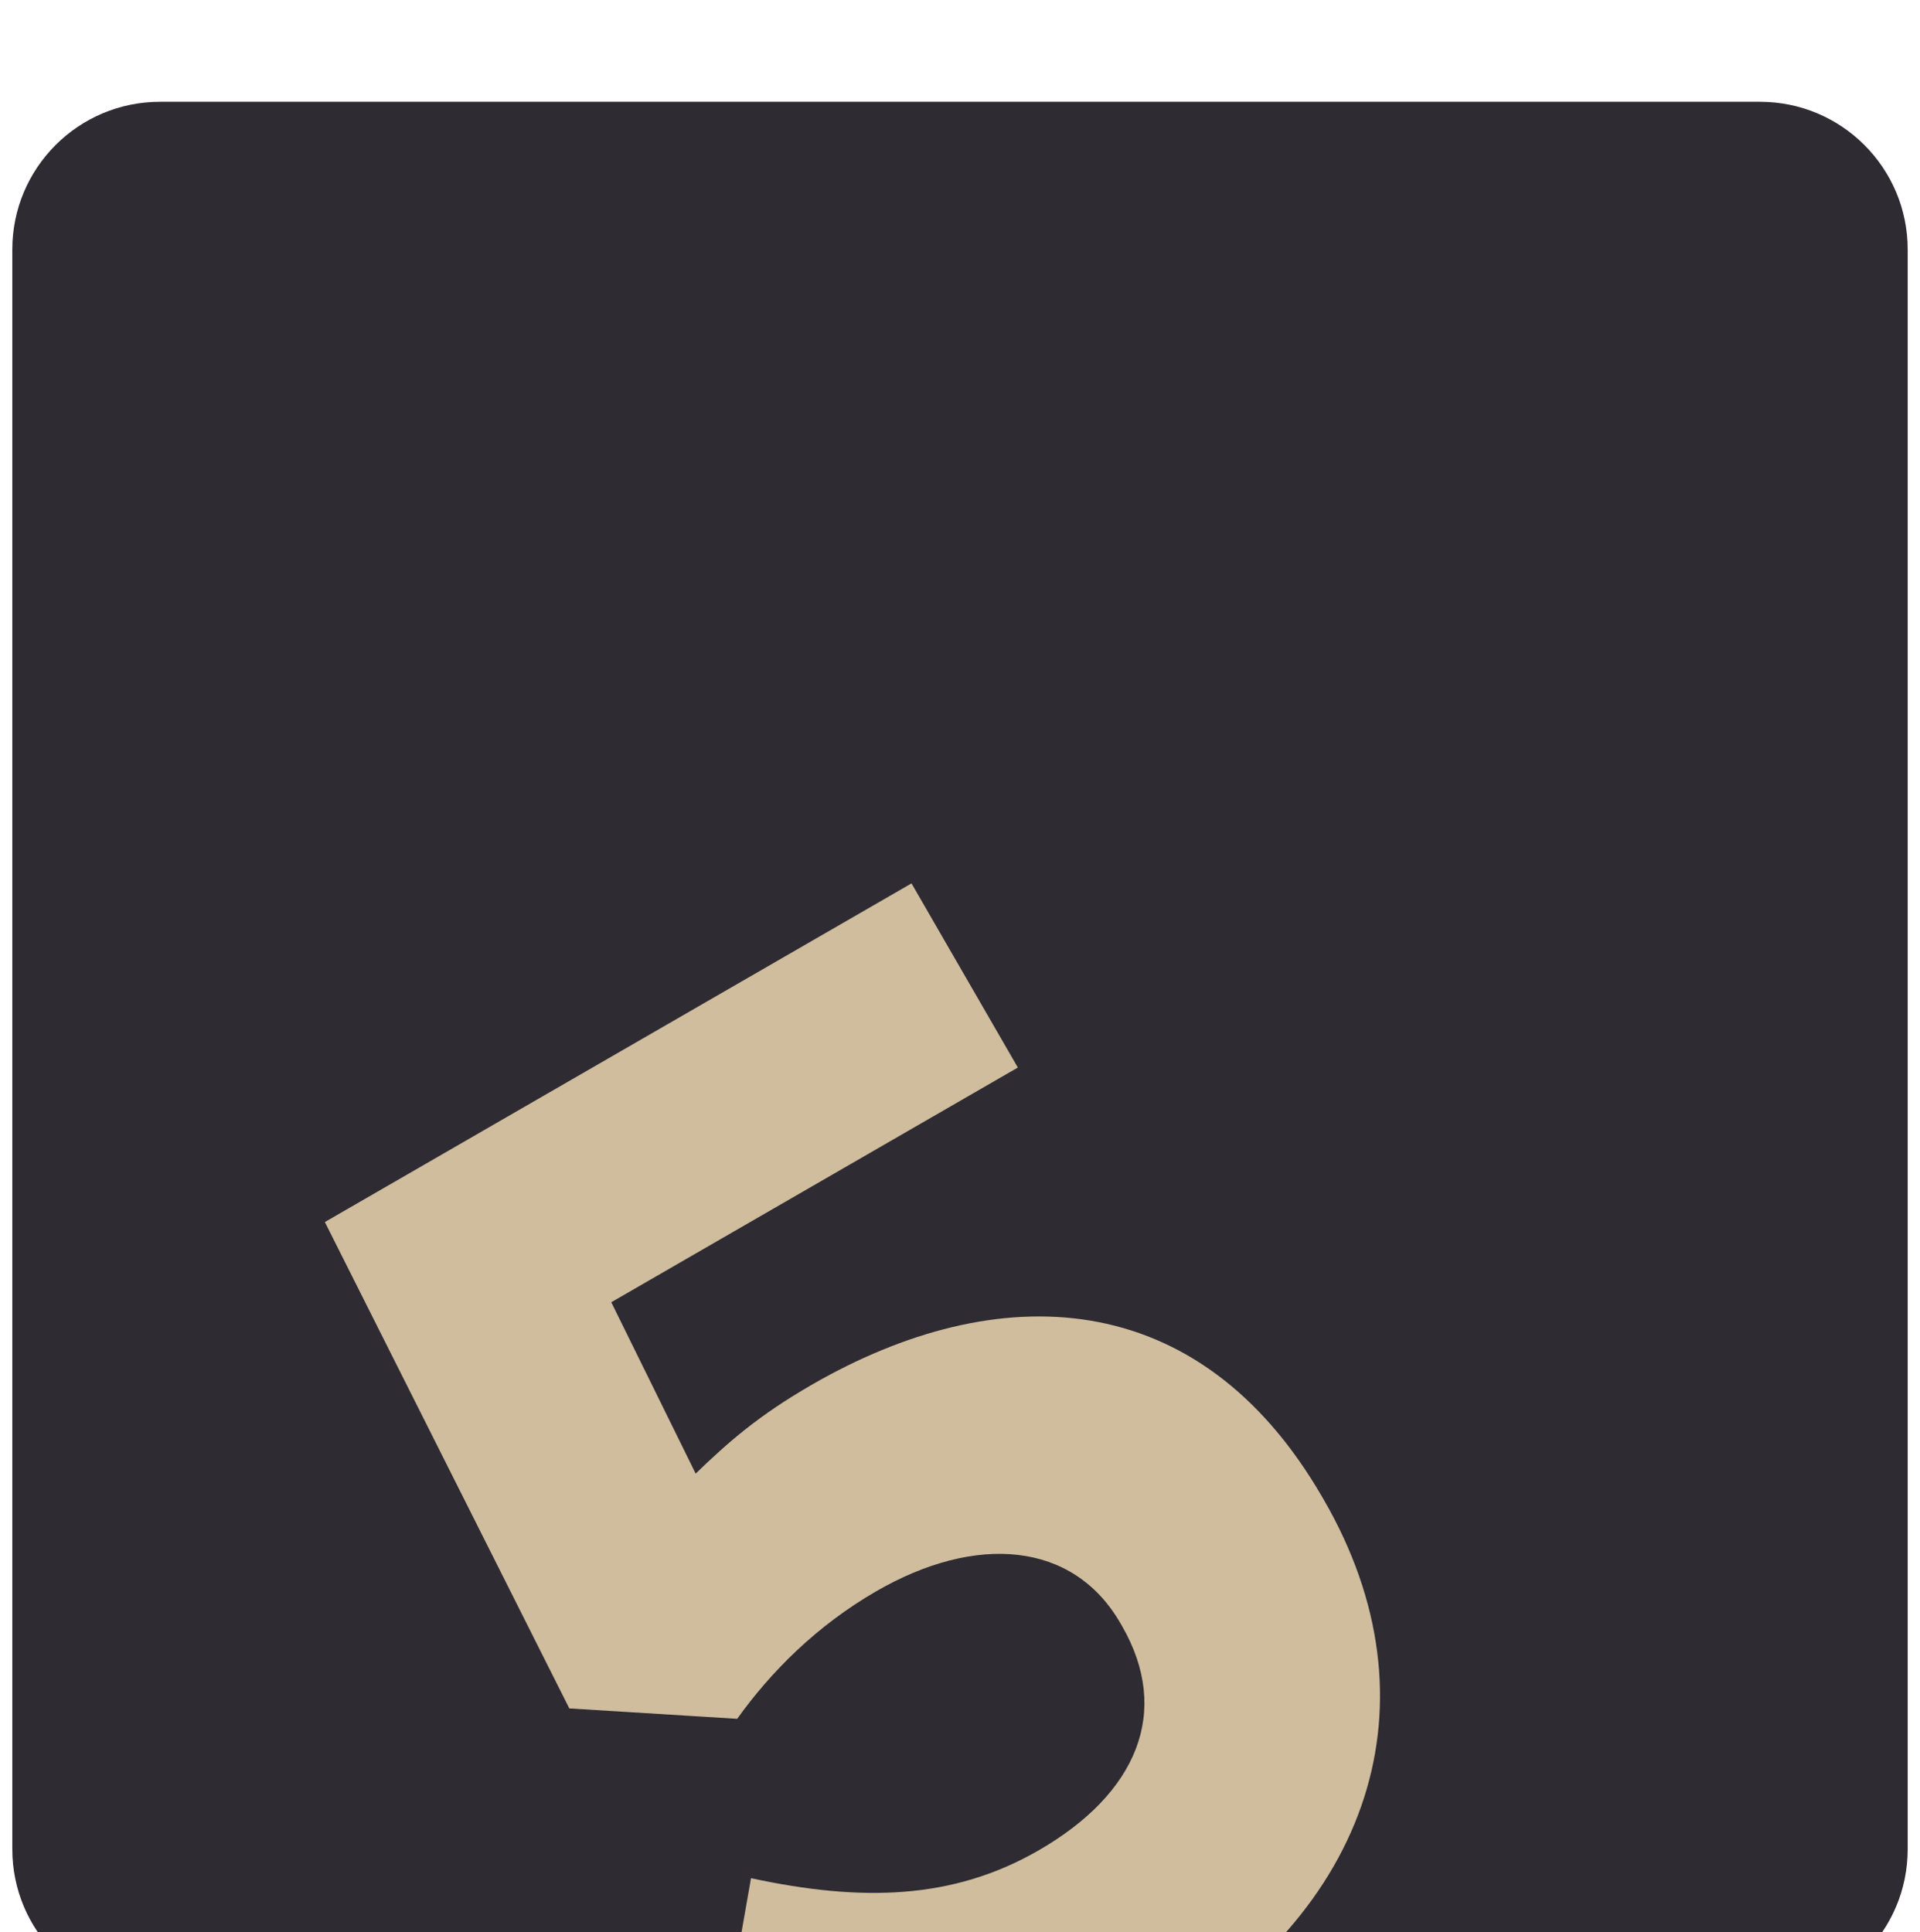 <svg width="156" height="157" viewBox="0 0 156 157" fill="none" xmlns="http://www.w3.org/2000/svg">
<g clip-path="url(#clip0_1470_4969)">
<g filter="url(#filter0_di_1470_4969)">
<path d="M143 0.272H13C6.373 0.272 1 5.645 1 12.273V142.272C1 148.9 6.373 154.272 13 154.272H143C149.627 154.272 155 148.9 155 142.272V12.273C155 5.645 149.627 0.272 143 0.272Z" fill="#2E2B32"/>
<mask id="mask0_1470_4969" style="mask-type:alpha" maskUnits="userSpaceOnUse" x="1" y="0" width="154" height="155">
<path d="M140 0.272H16C7.716 0.272 1 6.988 1 15.273V139.272C1 147.557 7.716 154.272 16 154.272H140C148.284 154.272 155 147.557 155 139.272V15.273C155 6.988 148.284 0.272 140 0.272Z" fill="#2E2B32"/>
</mask>
<g mask="url(#mask0_1470_4969)">
<path d="M93.578 157.752C81.051 164.984 69.513 165.734 57.815 162.881L61.02 144.625C69.967 146.553 77.412 146.393 84.396 142.361C92.377 137.753 95.189 131.104 91.157 124.121L91.029 123.899C87.189 117.248 79.296 116.632 71.204 121.304C66.326 124.12 62.596 127.9 59.898 131.674L46.257 130.83L26.394 91.306L74.06 63.786L82.7 78.751L49.666 97.823L56.523 111.748C59.179 109.18 61.63 107.026 65.954 104.53C81.029 95.826 97.4 96.277 107.448 113.681L107.576 113.902C117.048 130.308 111.425 147.448 93.578 157.752Z" fill="#CFBD9E"/>
</g>
</g>
</g>
<defs>
<filter id="filter0_di_1470_4969" x="0" y="0.272" width="156" height="161" filterUnits="userSpaceOnUse" color-interpolation-filters="sRGB">
<feFlood flood-opacity="0" result="BackgroundImageFix"/>
<feColorMatrix in="SourceAlpha" type="matrix" values="0 0 0 0 0 0 0 0 0 0 0 0 0 0 0 0 0 0 127 0" result="hardAlpha"/>
<feOffset dy="1"/>
<feGaussianBlur stdDeviation="0.5"/>
<feComposite in2="hardAlpha" operator="out"/>
<feColorMatrix type="matrix" values="0 0 0 0 1 0 0 0 0 1 0 0 0 0 1 0 0 0 0.15 0"/>
<feBlend mode="normal" in2="BackgroundImageFix" result="effect1_dropShadow_1470_4969"/>
<feBlend mode="normal" in="SourceGraphic" in2="effect1_dropShadow_1470_4969" result="shape"/>
<feColorMatrix in="SourceAlpha" type="matrix" values="0 0 0 0 0 0 0 0 0 0 0 0 0 0 0 0 0 0 127 0" result="hardAlpha"/>
<feOffset dy="7"/>
<feGaussianBlur stdDeviation="14"/>
<feComposite in2="hardAlpha" operator="arithmetic" k2="-1" k3="1"/>
<feColorMatrix type="matrix" values="0 0 0 0 0 0 0 0 0 0 0 0 0 0 0 0 0 0 0.24 0"/>
<feBlend mode="normal" in2="shape" result="effect2_innerShadow_1470_4969"/>
</filter>
<clipPath id="clip0_1470_4969">
<rect width="156" height="157" fill="white"/>
</clipPath>
</defs>
</svg>
